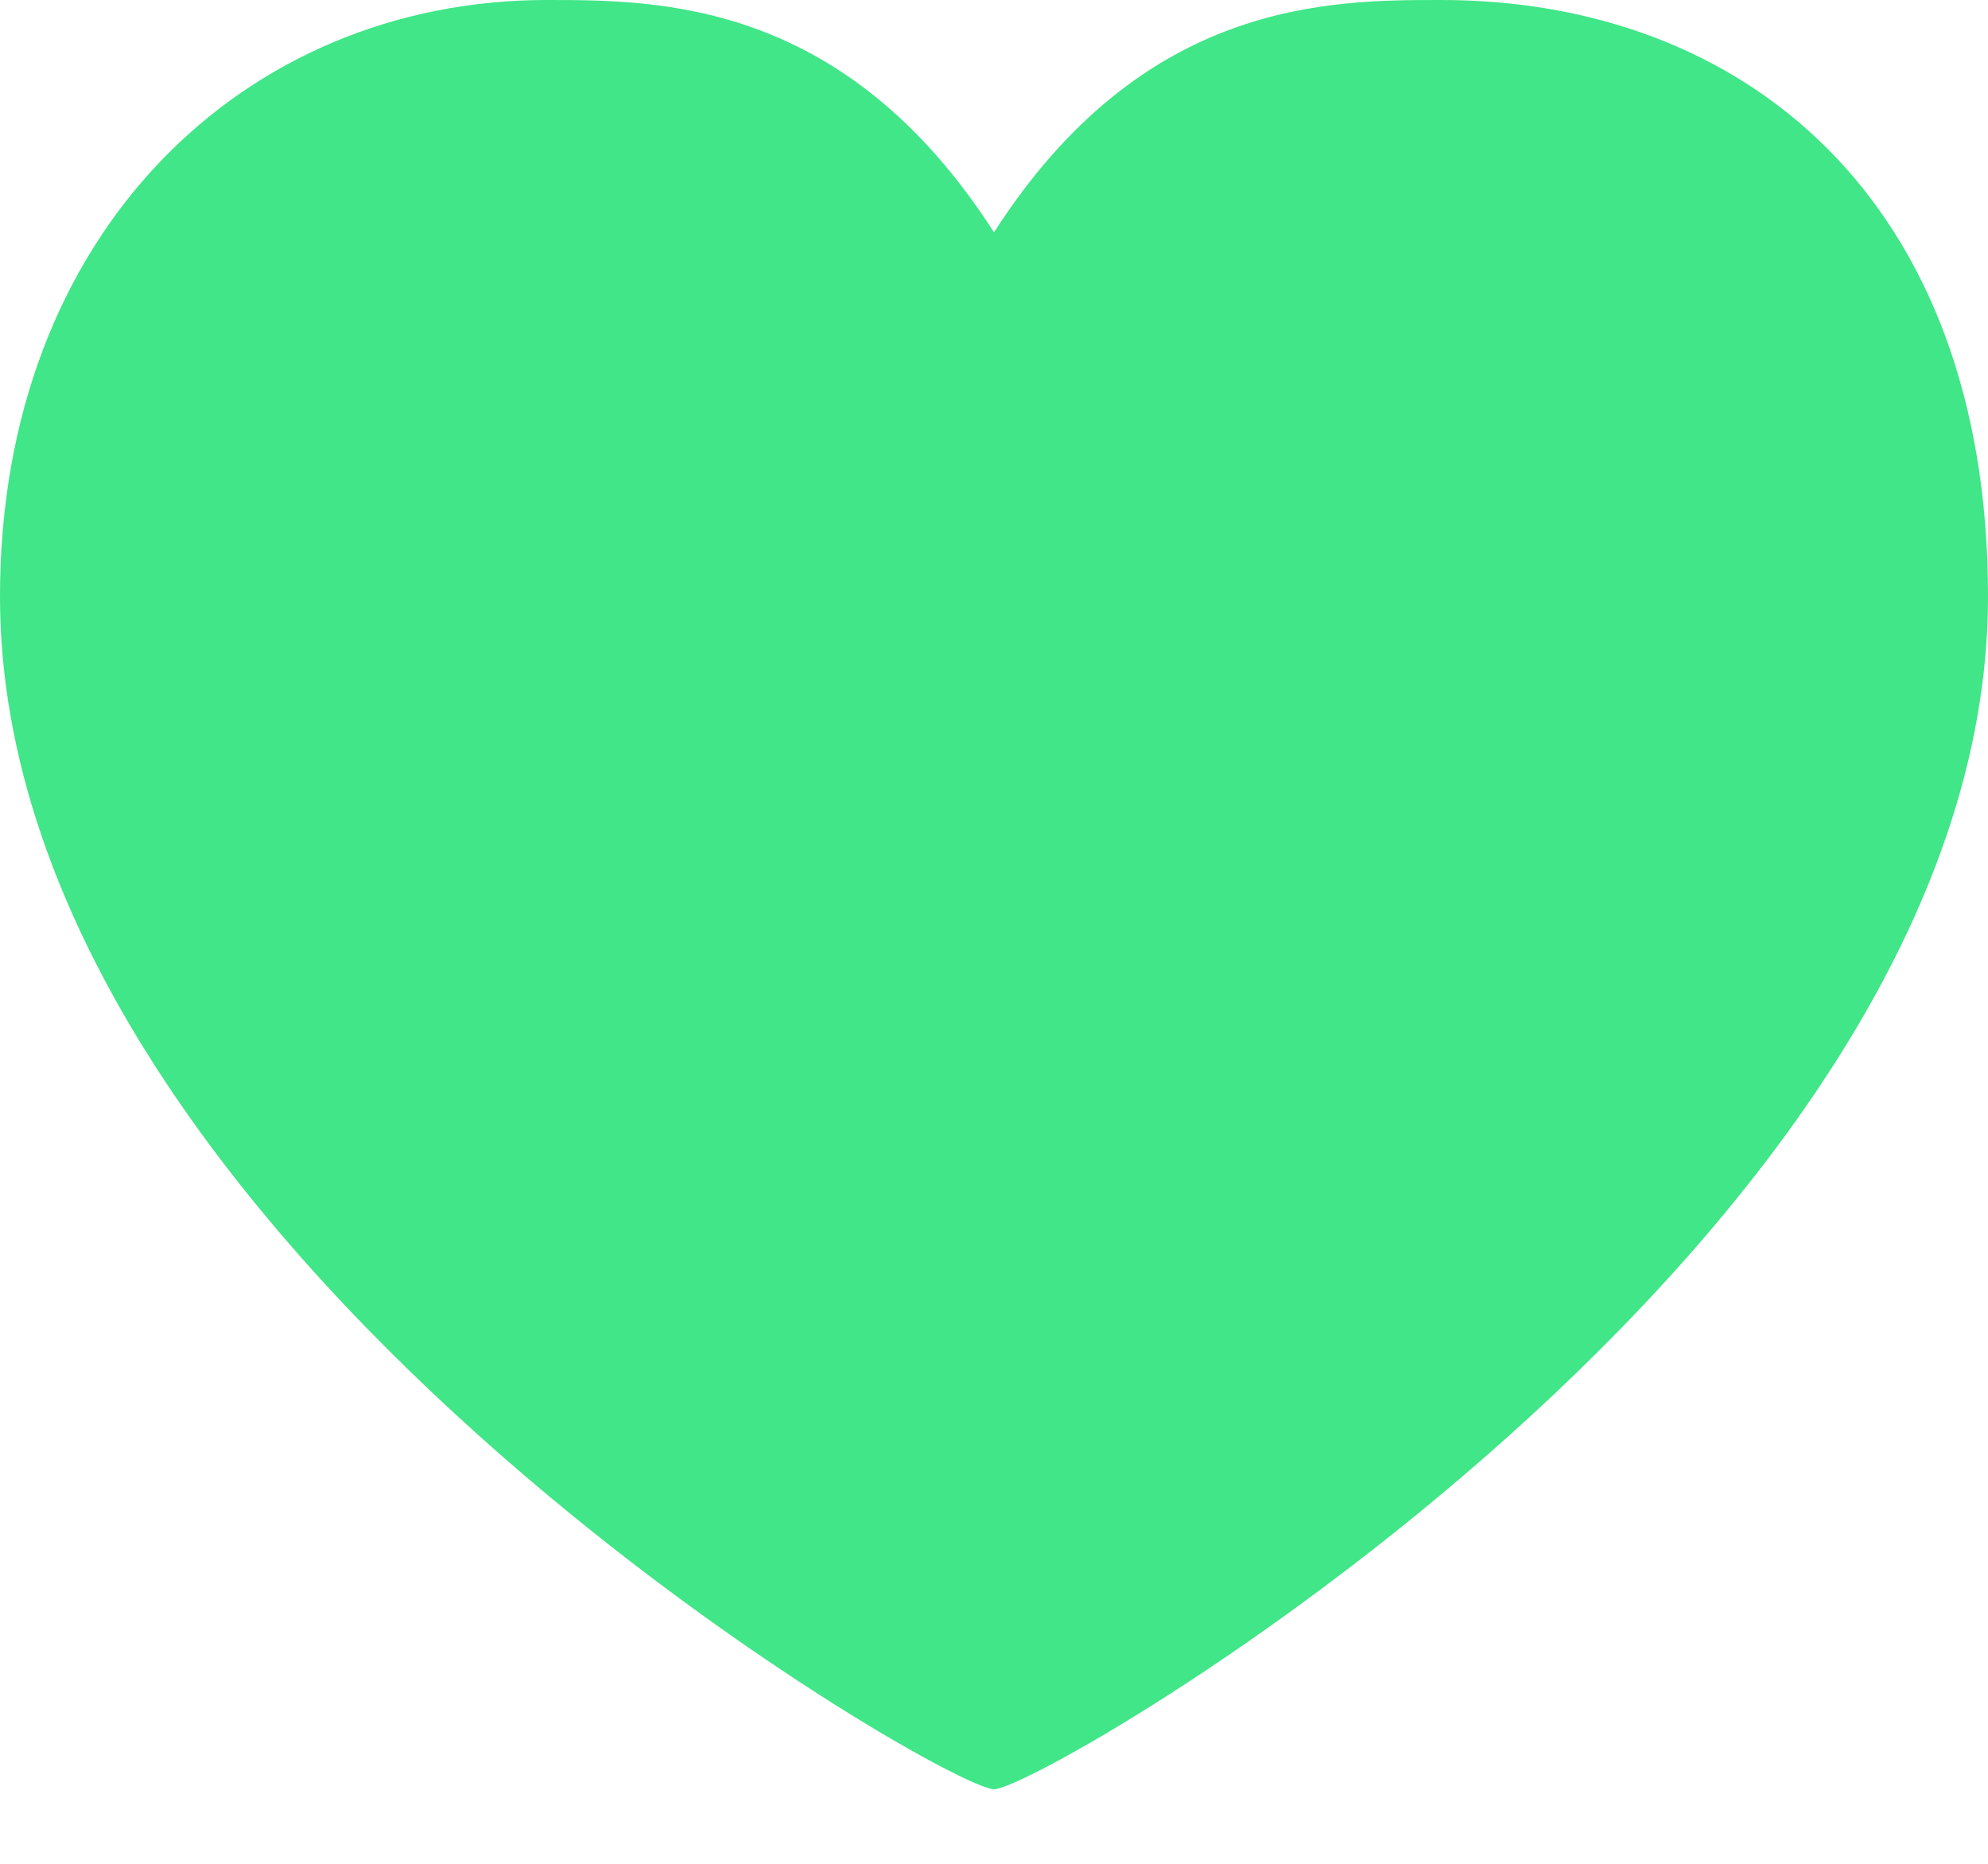 <?xml version="1.0" encoding="UTF-8"?> <svg xmlns="http://www.w3.org/2000/svg" width="16" height="15" viewBox="0 0 16 15" fill="none"> <path d="M8 1.87C9.2 0 10.695 0 11.6 0C14.03 0 16 1.6 16 4.8C16 10 8.4 14.4 8 14.4C7.6 14.4 0 10 0 4.8C0 1.87 1.97 0 4.4 0C5.305 0 6.8 0 8 1.87Z" fill="#40E687"></path> </svg> 